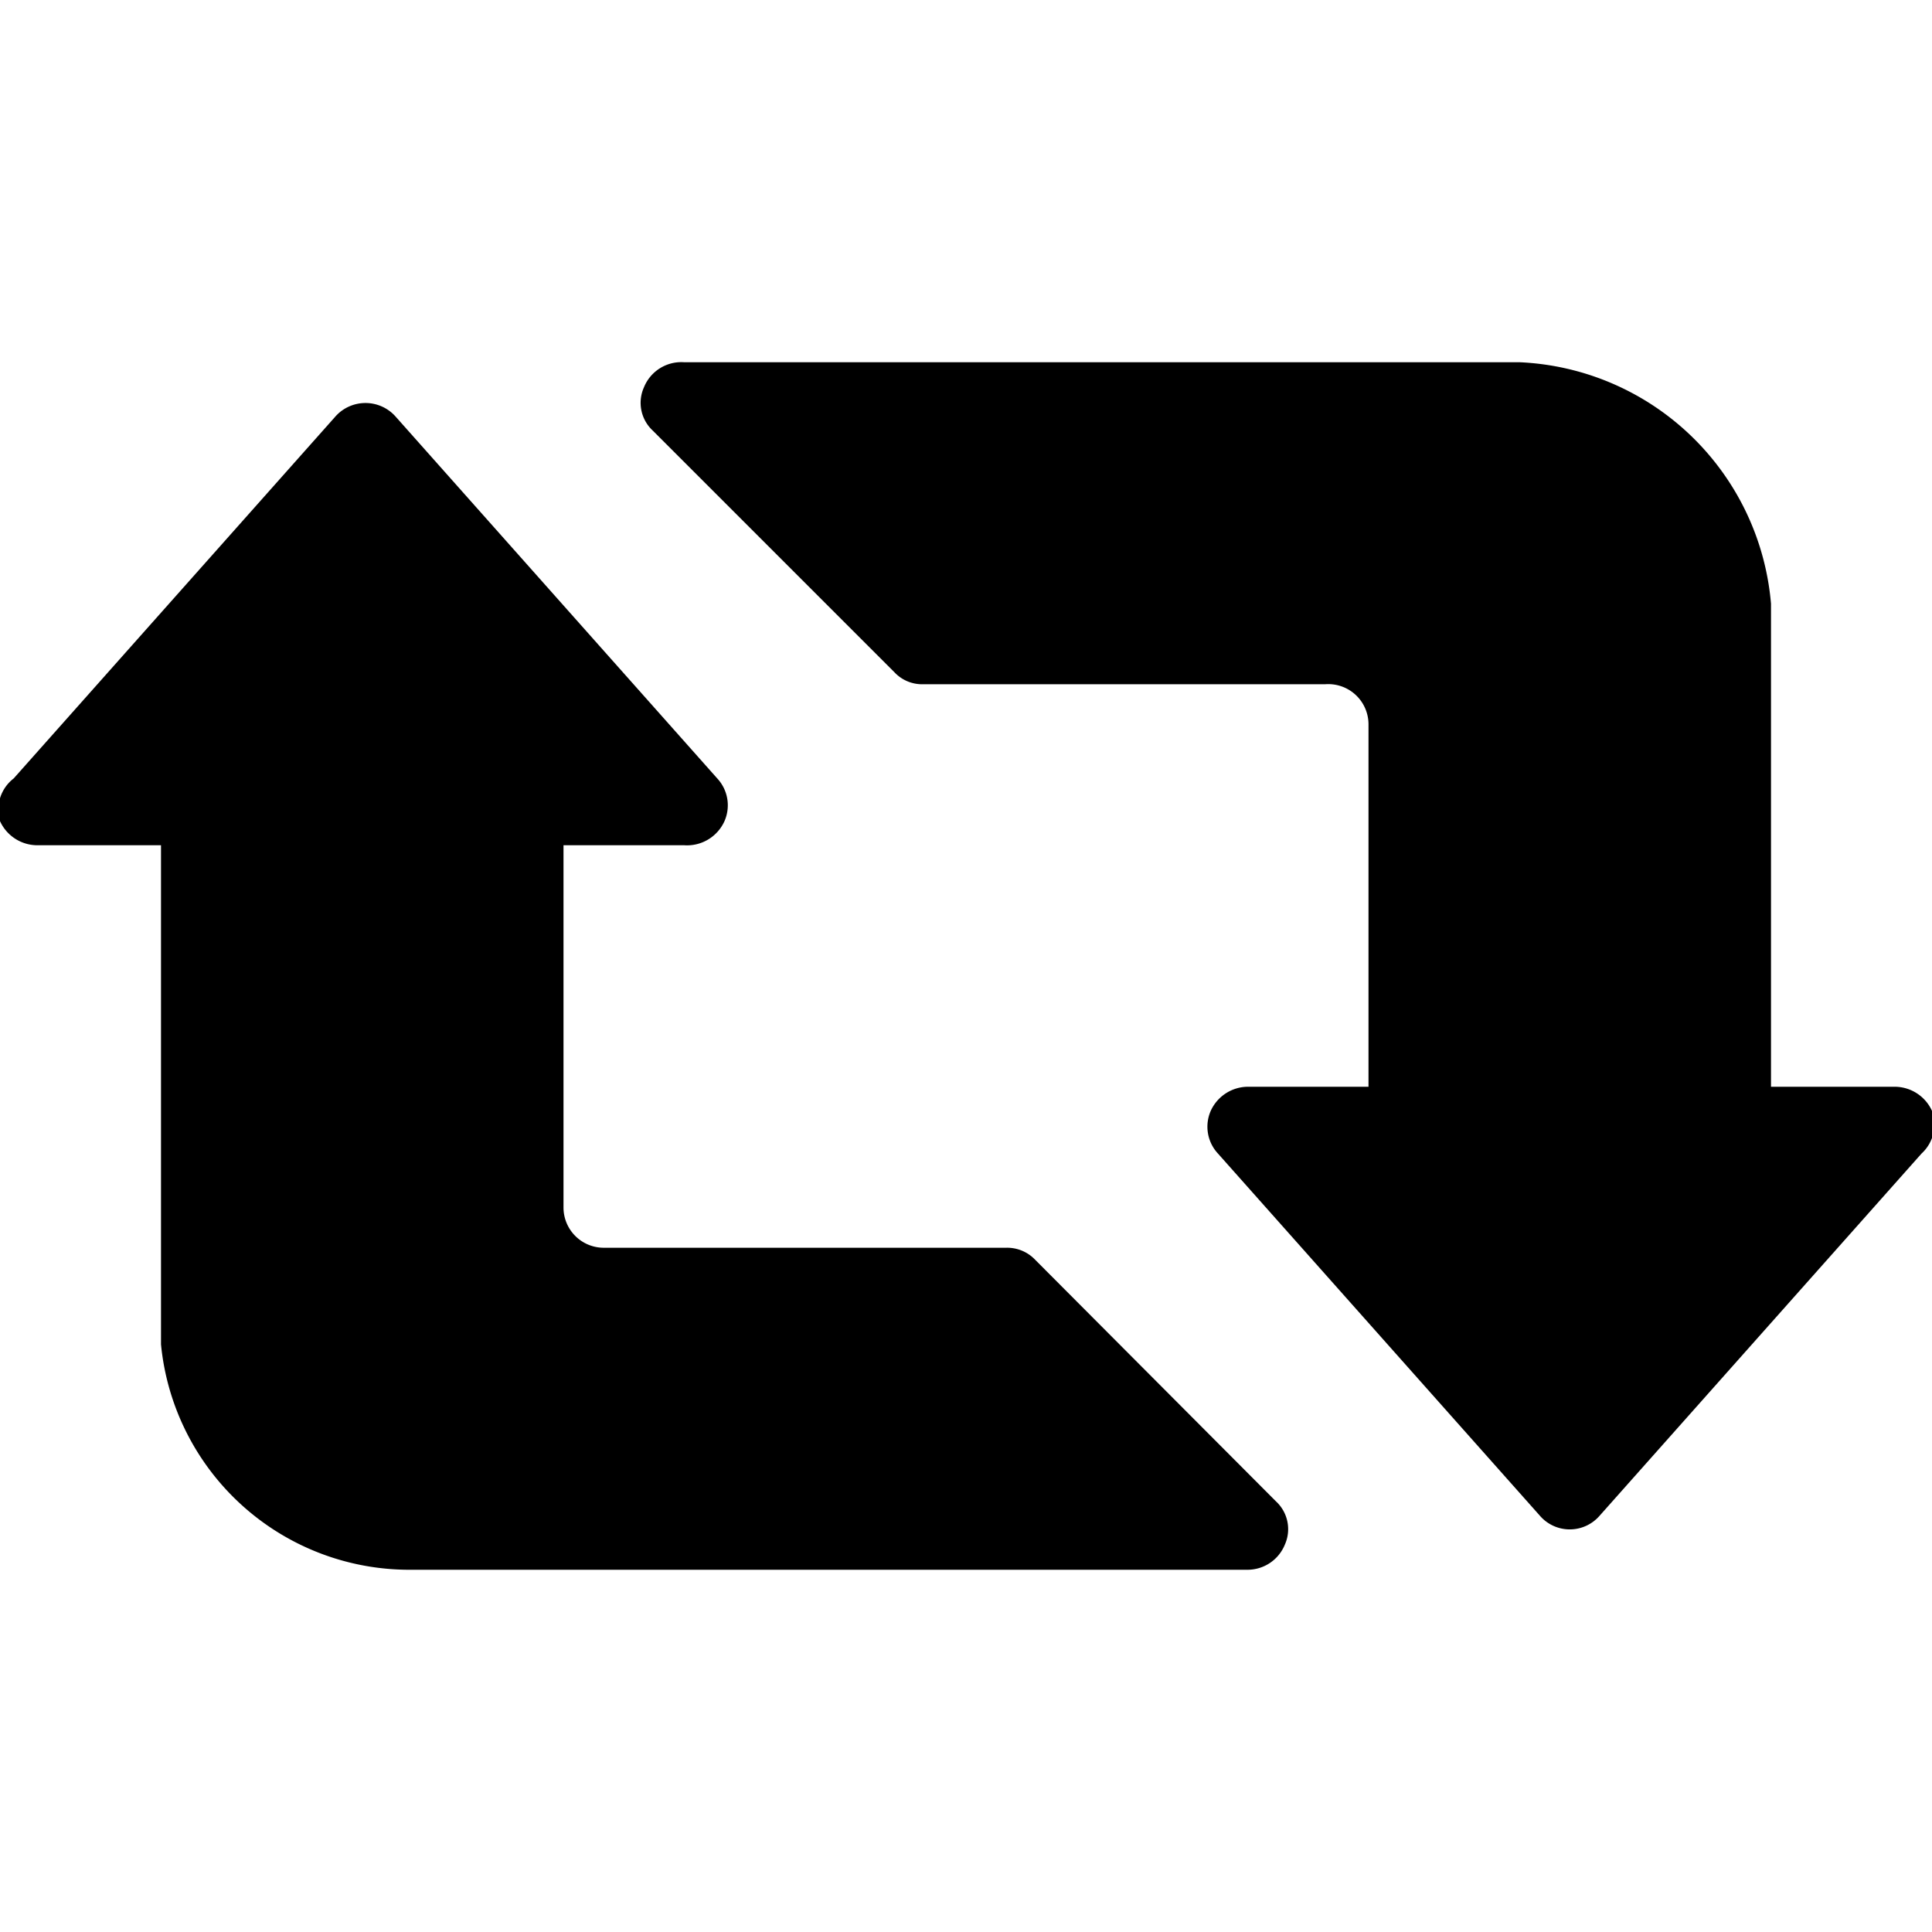 <svg xmlns="http://www.w3.org/2000/svg" viewBox="0 0 24 24"><g><path d="M12.86 15.65a0.48 0.48 0 0 0 -0.36 -0.15h-5A0.5 0.5 0 0 1 7 15v-4.5h1.5a0.51 0.51 0 0 0 0.5 -0.3 0.49 0.49 0 0 0 -0.09 -0.53l-4 -4.5a0.5 0.5 0 0 0 -0.74 0l-4 4.5a0.49 0.49 0 0 0 -0.17 0.53 0.51 0.51 0 0 0 0.46 0.3H2v6.2a3.1 3.1 0 0 0 3.12 2.8H15.5a0.5 0.5 0 0 0 0.46 -0.31 0.47 0.47 0 0 0 -0.11 -0.54Z" fill="#000000" stroke-width="1"></path><path d="M24 13.8a0.51 0.51 0 0 0 -0.46 -0.3H22v-6a3.28 3.28 0 0 0 -3.12 -3H8.5a0.5 0.5 0 0 0 -0.5 0.31 0.47 0.47 0 0 0 0.11 0.54l3 3a0.47 0.47 0 0 0 0.35 0.15h5A0.5 0.5 0 0 1 17 9v4.5h-1.5a0.51 0.51 0 0 0 -0.46 0.3 0.49 0.49 0 0 0 0.09 0.53l4 4.5a0.49 0.49 0 0 0 0.74 0l4 -4.5a0.49 0.49 0 0 0 0.13 -0.53Z" fill="#000000" stroke-width="1"></path></g></svg>